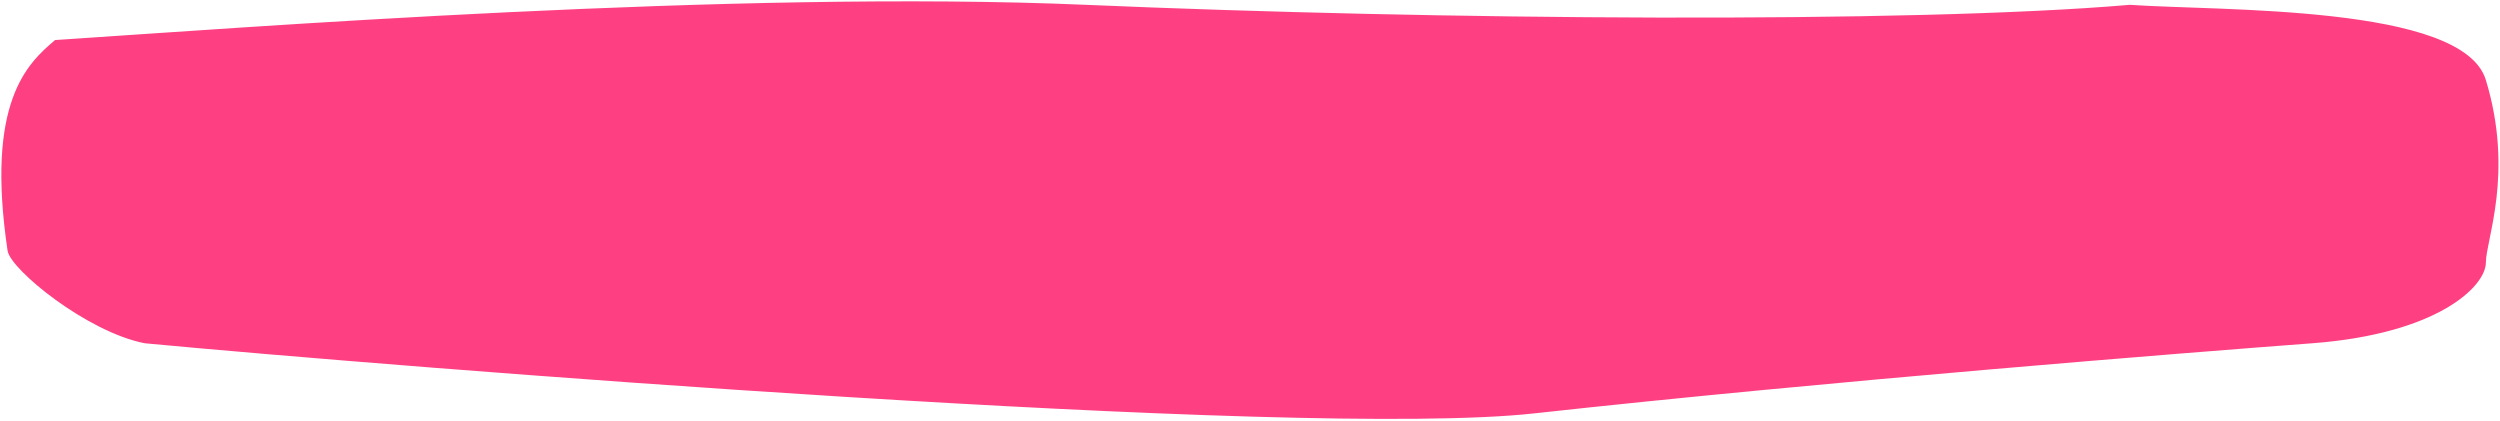 <?xml version="1.0" encoding="UTF-8"?> <svg xmlns="http://www.w3.org/2000/svg" width="927" height="156" viewBox="0 0 927 156" fill="none"><path d="M402.768 2.292C272.768 -3.308 89.126 10.838 20.626 15.338C10.626 23.838 -4.874 37.838 3.295 92.838C4.294 99.564 32.434 122.625 53.768 126.792C145.935 135.459 481.568 162.392 568.768 152.792C677.768 140.792 810.768 130.292 857.268 126.792C903.768 123.292 921.268 105.792 921.268 97.292C921.268 88.792 931.768 64.292 921.268 29.792C912.868 2.192 823.101 4.625 789.768 2.292C707.934 9.292 532.768 7.892 402.768 2.292Z" fill="#FE4083" stroke="#FE4083"></path></svg> 